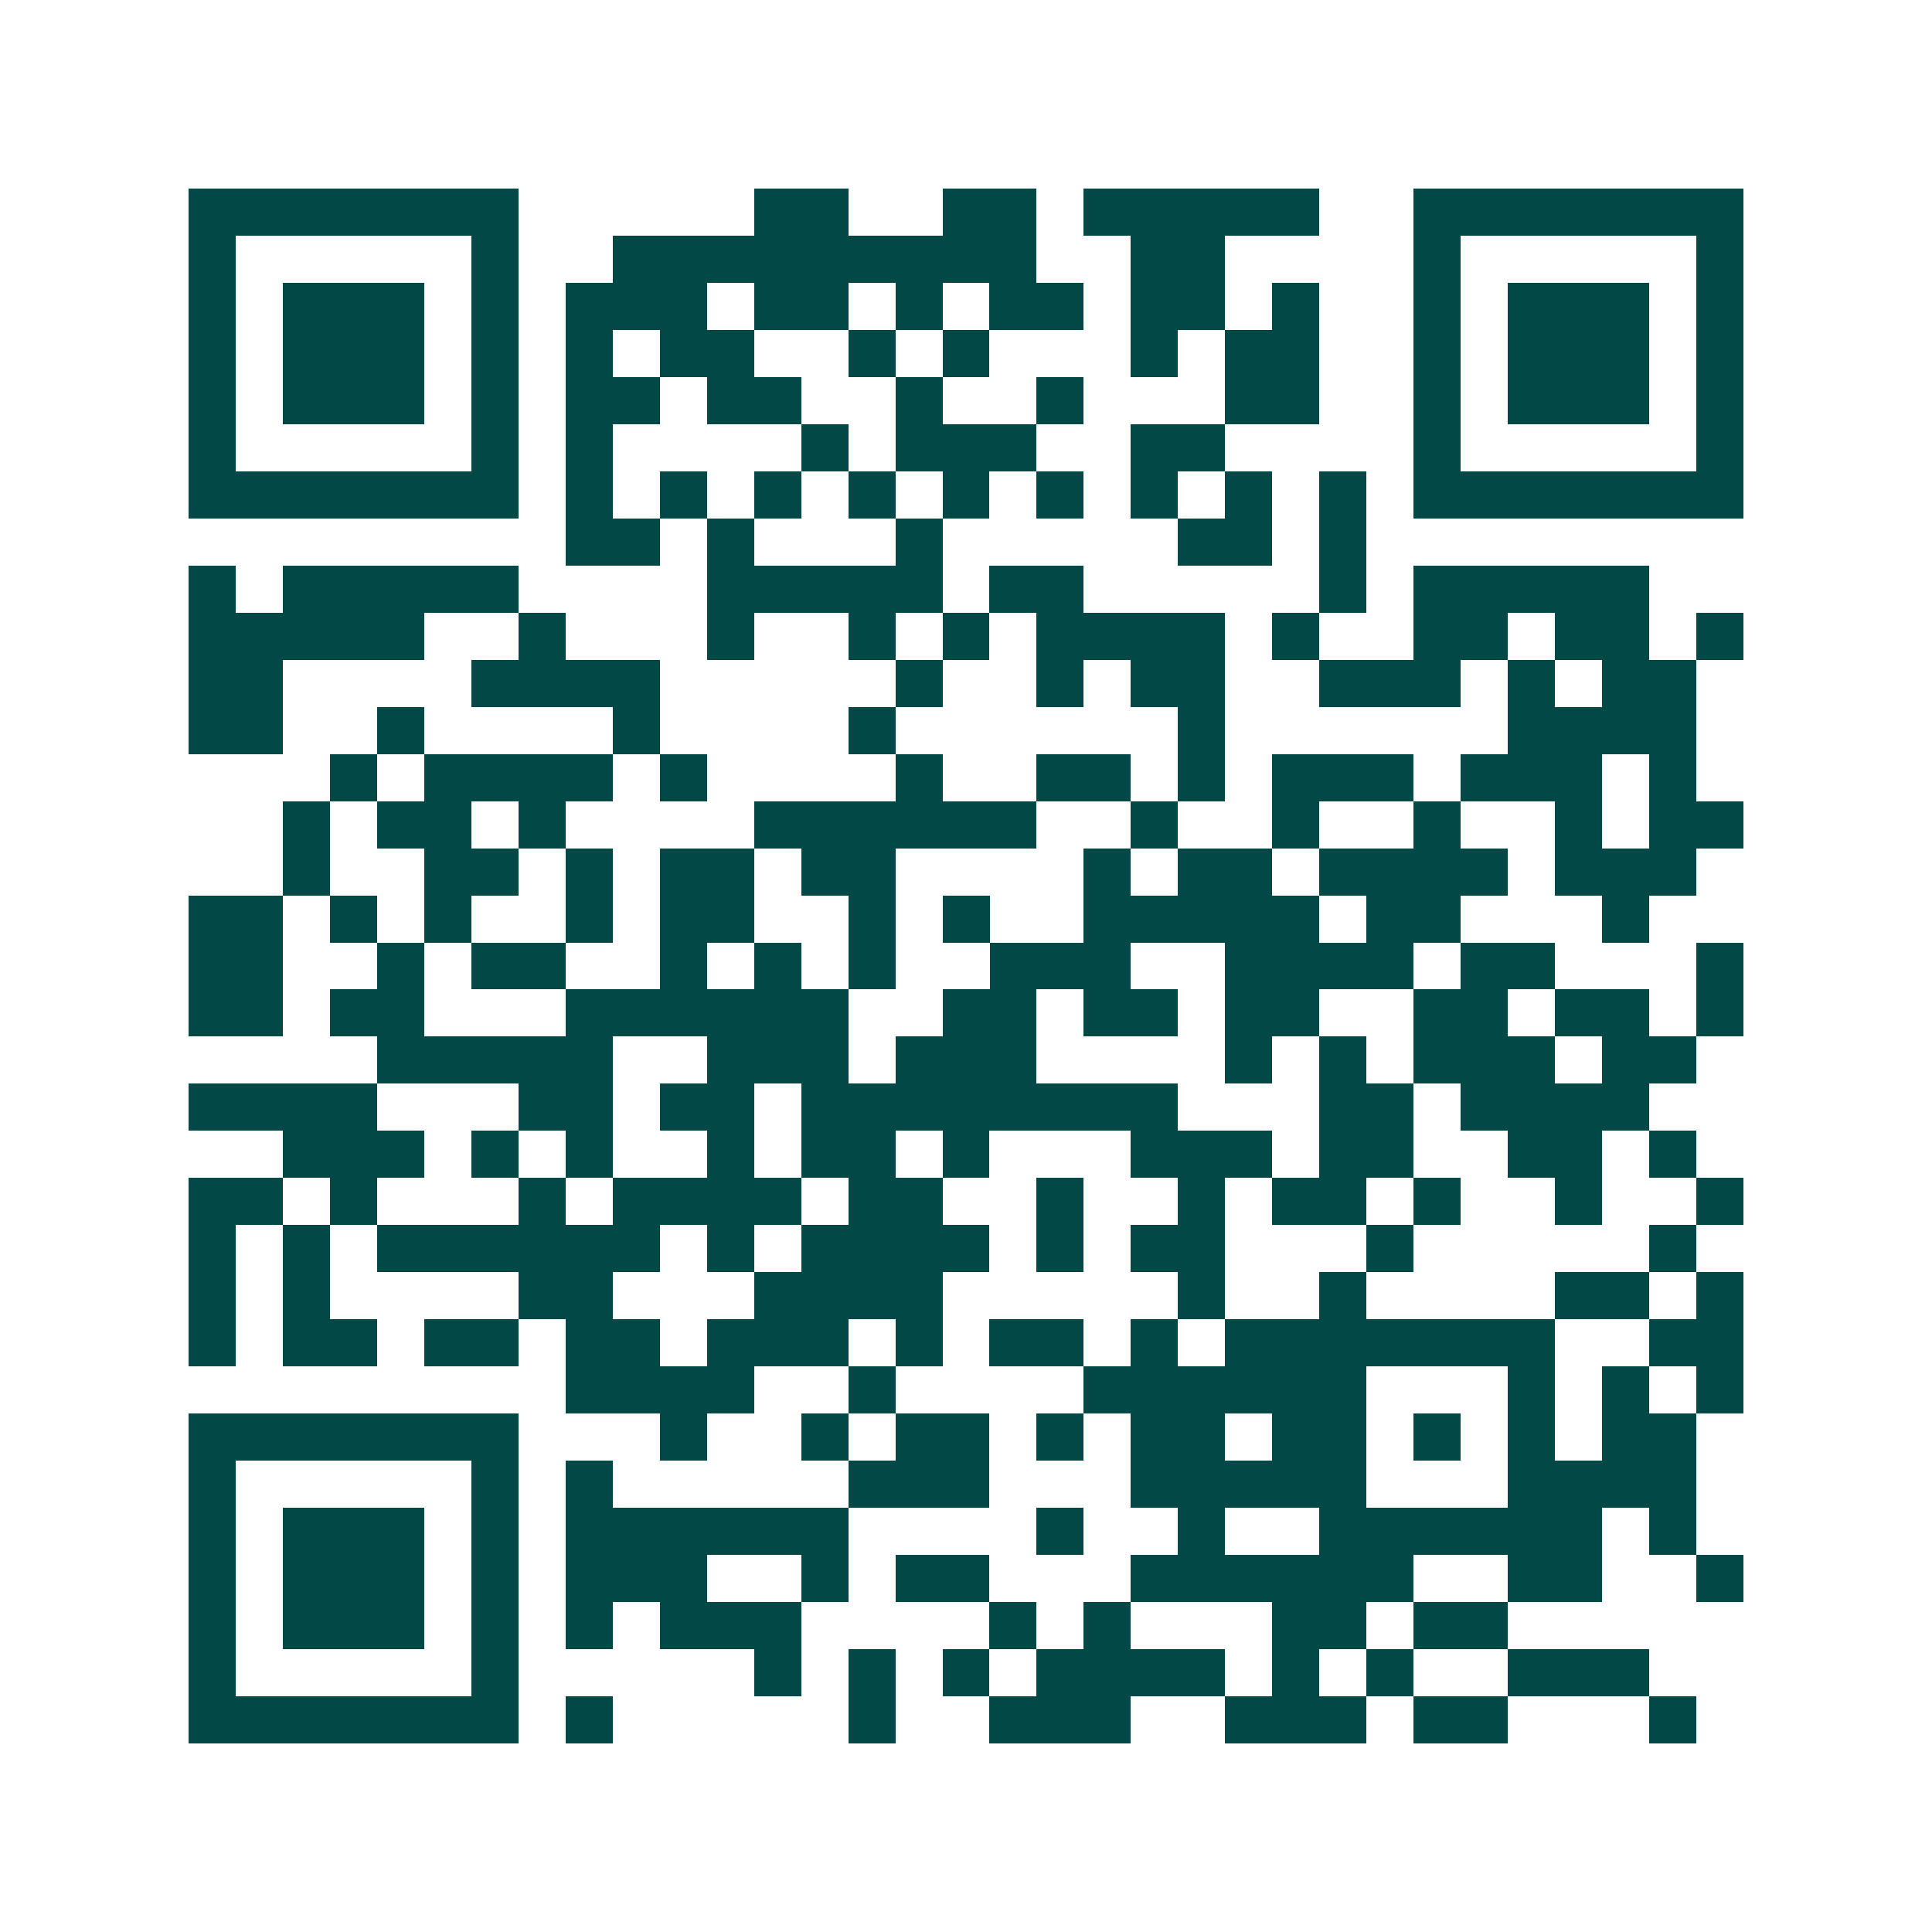 <svg xmlns="http://www.w3.org/2000/svg" width="200" height="200" viewBox="0 0 41 41" shape-rendering="crispEdges"><path fill="#ffffff" d="M0 0h41v41H0z"/><path stroke="#014847" d="M4 4.5h7m5 0h2m2 0h2m1 0h5m2 0h7M4 5.5h1m5 0h1m2 0h9m2 0h2m4 0h1m5 0h1M4 6.5h1m1 0h3m1 0h1m1 0h3m1 0h2m1 0h1m1 0h2m1 0h2m1 0h1m2 0h1m1 0h3m1 0h1M4 7.5h1m1 0h3m1 0h1m1 0h1m1 0h2m2 0h1m1 0h1m3 0h1m1 0h2m2 0h1m1 0h3m1 0h1M4 8.5h1m1 0h3m1 0h1m1 0h2m1 0h2m2 0h1m2 0h1m3 0h2m2 0h1m1 0h3m1 0h1M4 9.5h1m5 0h1m1 0h1m4 0h1m1 0h3m2 0h2m4 0h1m5 0h1M4 10.5h7m1 0h1m1 0h1m1 0h1m1 0h1m1 0h1m1 0h1m1 0h1m1 0h1m1 0h1m1 0h7M12 11.5h2m1 0h1m3 0h1m5 0h2m1 0h1M4 12.5h1m1 0h5m4 0h5m1 0h2m5 0h1m1 0h5M4 13.5h5m2 0h1m3 0h1m2 0h1m1 0h1m1 0h4m1 0h1m2 0h2m1 0h2m1 0h1M4 14.5h2m4 0h4m5 0h1m2 0h1m1 0h2m2 0h3m1 0h1m1 0h2M4 15.5h2m2 0h1m4 0h1m4 0h1m6 0h1m6 0h4M7 16.5h1m1 0h4m1 0h1m4 0h1m2 0h2m1 0h1m1 0h3m1 0h3m1 0h1M6 17.5h1m1 0h2m1 0h1m4 0h6m2 0h1m2 0h1m2 0h1m2 0h1m1 0h2M6 18.5h1m2 0h2m1 0h1m1 0h2m1 0h2m4 0h1m1 0h2m1 0h4m1 0h3M4 19.5h2m1 0h1m1 0h1m2 0h1m1 0h2m2 0h1m1 0h1m2 0h5m1 0h2m3 0h1M4 20.5h2m2 0h1m1 0h2m2 0h1m1 0h1m1 0h1m2 0h3m2 0h4m1 0h2m3 0h1M4 21.5h2m1 0h2m3 0h6m2 0h2m1 0h2m1 0h2m2 0h2m1 0h2m1 0h1M8 22.5h5m2 0h3m1 0h3m4 0h1m1 0h1m1 0h3m1 0h2M4 23.5h4m3 0h2m1 0h2m1 0h8m3 0h2m1 0h4M6 24.5h3m1 0h1m1 0h1m2 0h1m1 0h2m1 0h1m3 0h3m1 0h2m2 0h2m1 0h1M4 25.5h2m1 0h1m3 0h1m1 0h4m1 0h2m2 0h1m2 0h1m1 0h2m1 0h1m2 0h1m2 0h1M4 26.5h1m1 0h1m1 0h6m1 0h1m1 0h4m1 0h1m1 0h2m3 0h1m5 0h1M4 27.5h1m1 0h1m4 0h2m3 0h4m5 0h1m2 0h1m4 0h2m1 0h1M4 28.5h1m1 0h2m1 0h2m1 0h2m1 0h3m1 0h1m1 0h2m1 0h1m1 0h7m2 0h2M12 29.5h4m2 0h1m4 0h6m3 0h1m1 0h1m1 0h1M4 30.5h7m3 0h1m2 0h1m1 0h2m1 0h1m1 0h2m1 0h2m1 0h1m1 0h1m1 0h2M4 31.5h1m5 0h1m1 0h1m5 0h3m3 0h5m3 0h4M4 32.5h1m1 0h3m1 0h1m1 0h6m4 0h1m2 0h1m2 0h6m1 0h1M4 33.5h1m1 0h3m1 0h1m1 0h3m2 0h1m1 0h2m3 0h6m2 0h2m2 0h1M4 34.5h1m1 0h3m1 0h1m1 0h1m1 0h3m4 0h1m1 0h1m3 0h2m1 0h2M4 35.5h1m5 0h1m5 0h1m1 0h1m1 0h1m1 0h4m1 0h1m1 0h1m2 0h3M4 36.5h7m1 0h1m5 0h1m2 0h3m2 0h3m1 0h2m3 0h1"/></svg>
